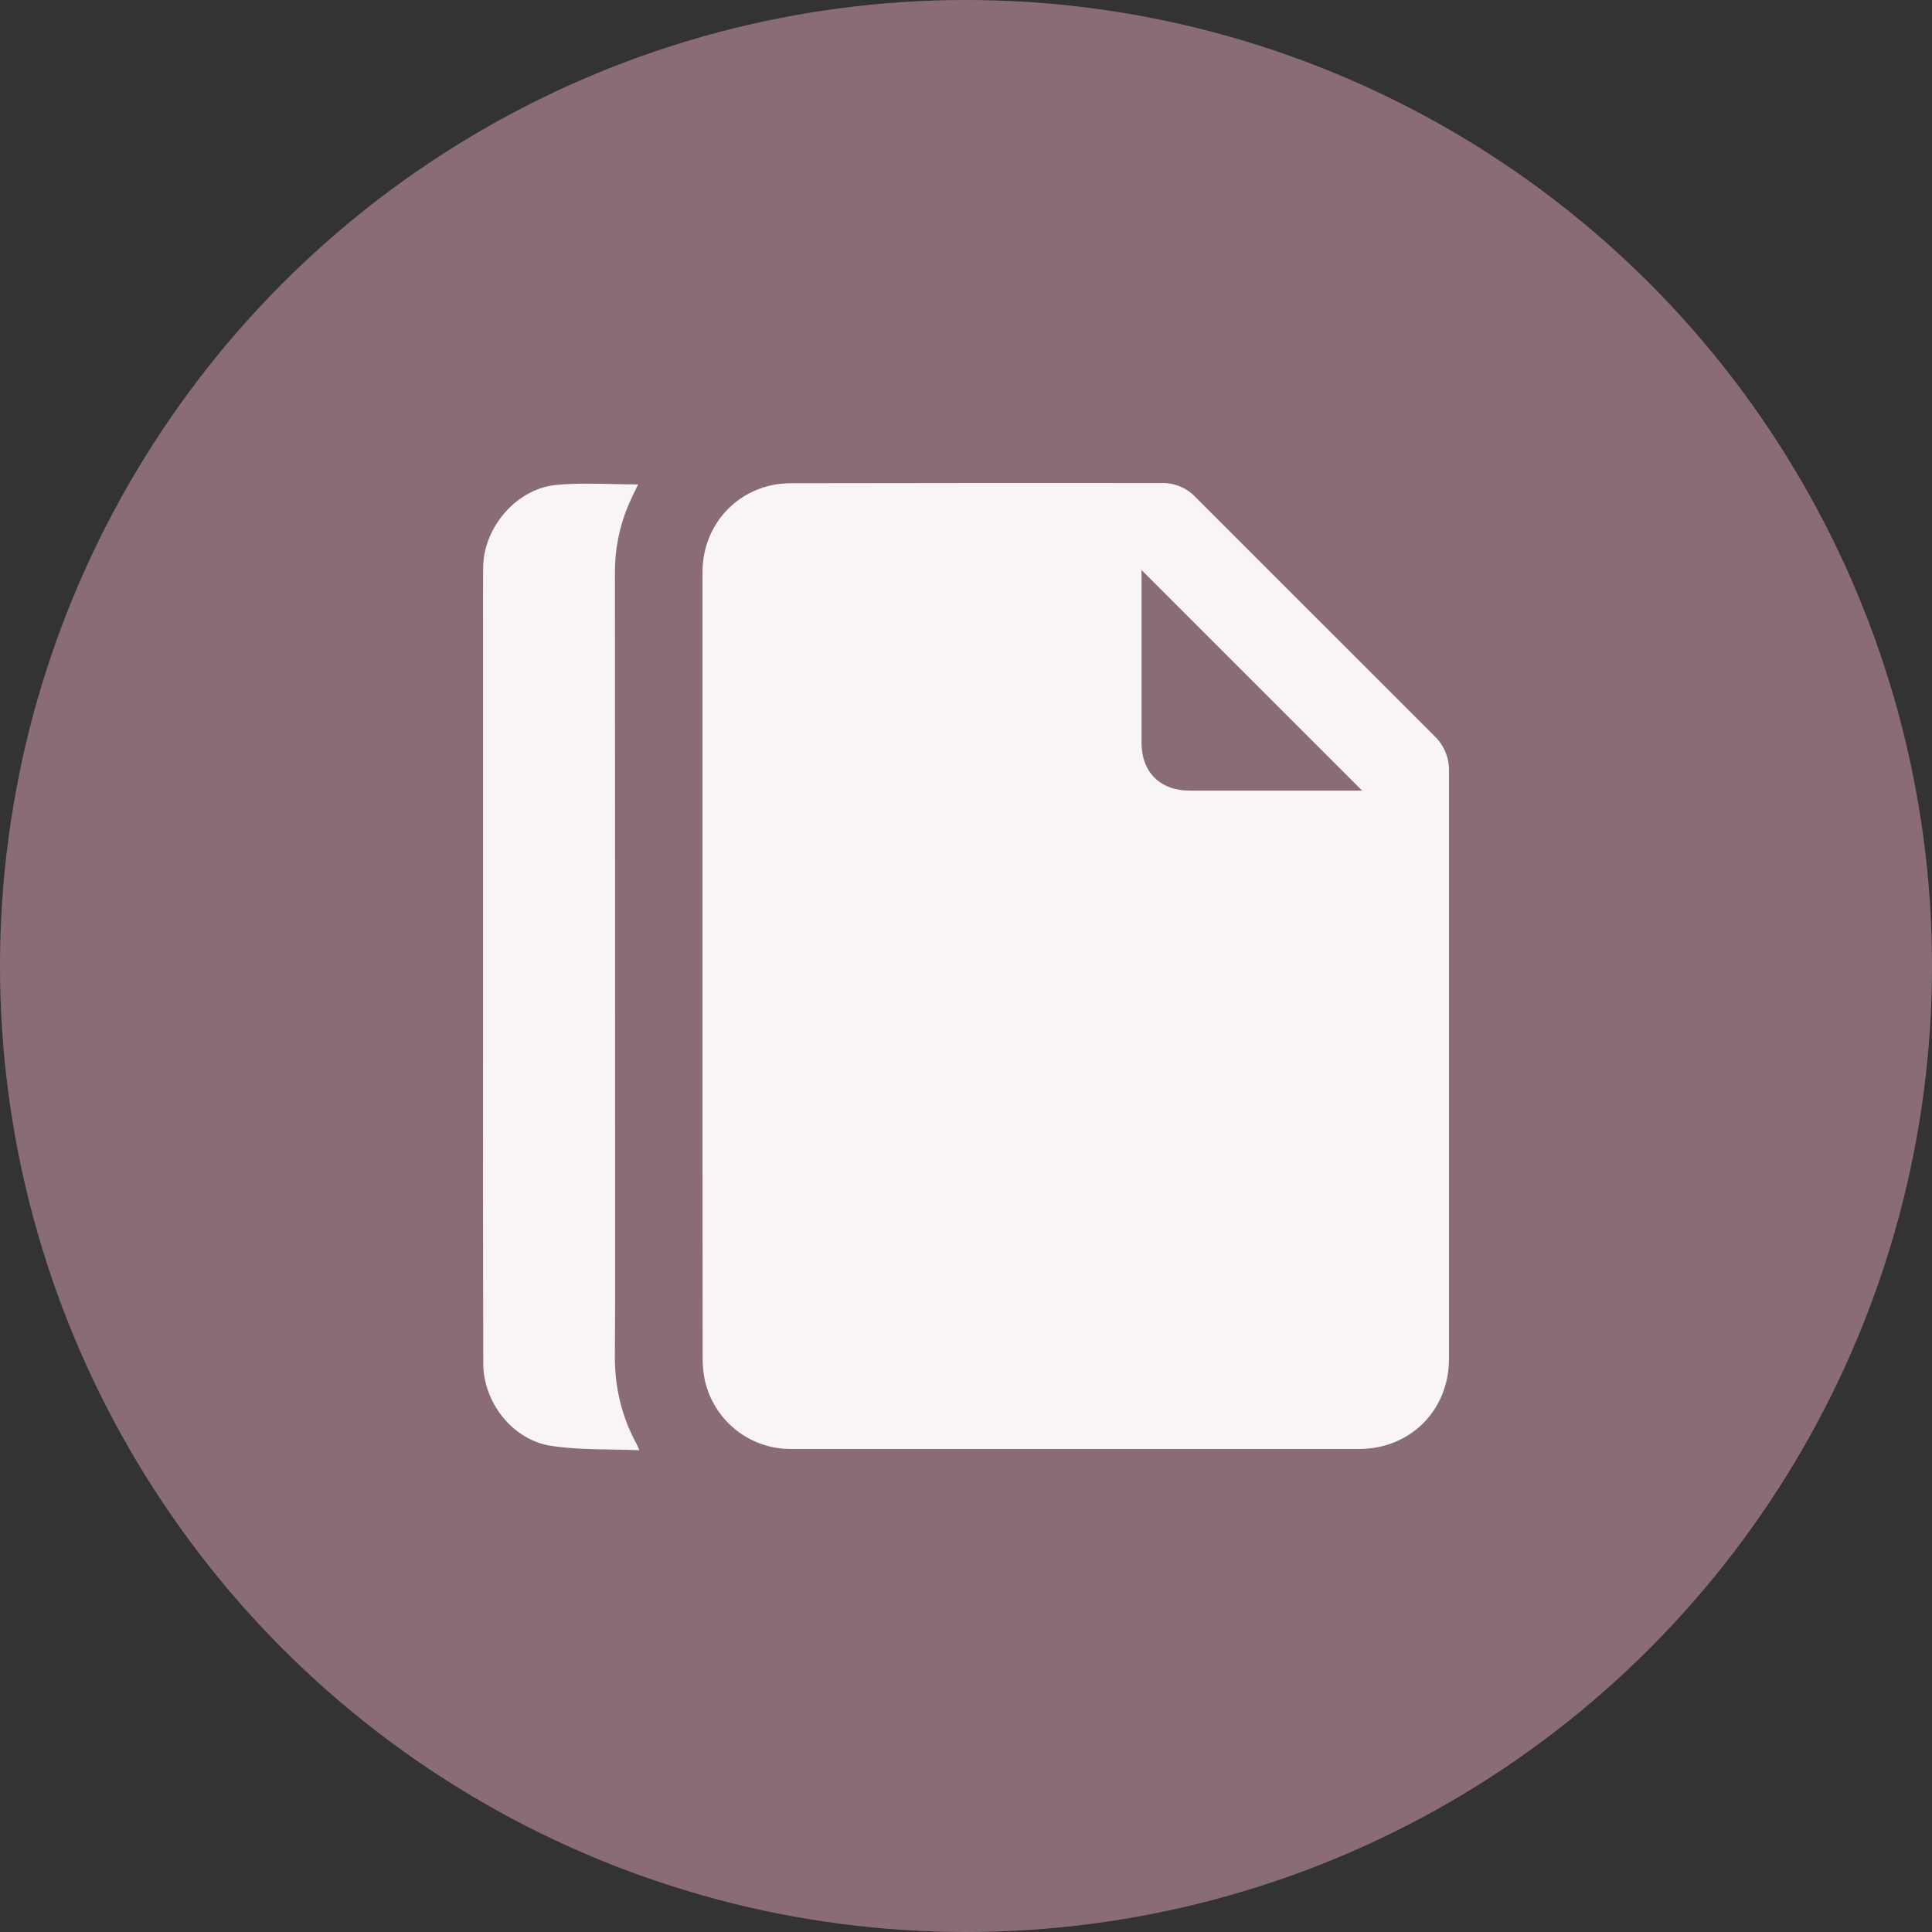 <svg width="60" height="60" viewBox="0 0 60 60" fill="none" xmlns="http://www.w3.org/2000/svg">
<rect x="0" y="0" width="60" height="60" fill="#333333" stroke="none"/>
<circle cx="30" cy="30" r="30" fill="#8A6C78"/>
<path fill-rule="evenodd" clip-rule="evenodd" d="M21.817 29.948V17.765C21.817 16.222 23.013 15.009 24.559 15.007C28.403 15 32.246 14.998 36.089 15.001C36.281 14.998 36.471 15.034 36.647 15.108C36.824 15.181 36.984 15.29 37.117 15.428C39.596 17.907 42.075 20.386 44.554 22.864C44.697 23.002 44.811 23.168 44.888 23.352C44.965 23.535 45.003 23.733 45 23.932V33.863V42.195C45 43.798 43.801 44.999 42.202 45H24.571C23.932 45.005 23.312 44.785 22.819 44.379C22.326 43.973 21.991 43.407 21.872 42.78C21.834 42.558 21.817 42.334 21.821 42.109C21.817 38.055 21.816 34.001 21.817 29.948ZM42.302 24.553L35.451 17.703V17.913V23.068C35.451 23.973 36.026 24.553 36.939 24.553H42.302ZM19.855 45.038C19.562 45.026 19.273 45.022 18.987 45.017C18.35 45.007 17.73 44.997 17.121 44.903C15.92 44.723 15.01 43.557 15.008 42.342C15 38.844 14.998 35.347 15.002 31.85V20.368C15.002 20.114 15.002 19.86 15.002 19.605C15.001 18.944 15 18.283 15.005 17.622C15.014 16.378 16.044 15.172 17.283 15.059C17.86 15.006 18.443 15.019 19.028 15.032C19.29 15.038 19.553 15.044 19.817 15.044C19.786 15.109 19.755 15.174 19.723 15.24L19.723 15.24L19.723 15.24C19.651 15.387 19.578 15.539 19.512 15.694C19.233 16.358 19.092 17.072 19.097 17.792C19.101 23.871 19.103 29.95 19.102 36.028C19.102 36.562 19.102 37.096 19.103 37.63L19.103 37.632C19.104 39.116 19.106 40.6 19.095 42.085C19.088 43.074 19.303 43.998 19.78 44.863C19.793 44.888 19.804 44.915 19.829 44.974L19.855 45.038Z" fill="#F9F4F6"/>
</svg>

